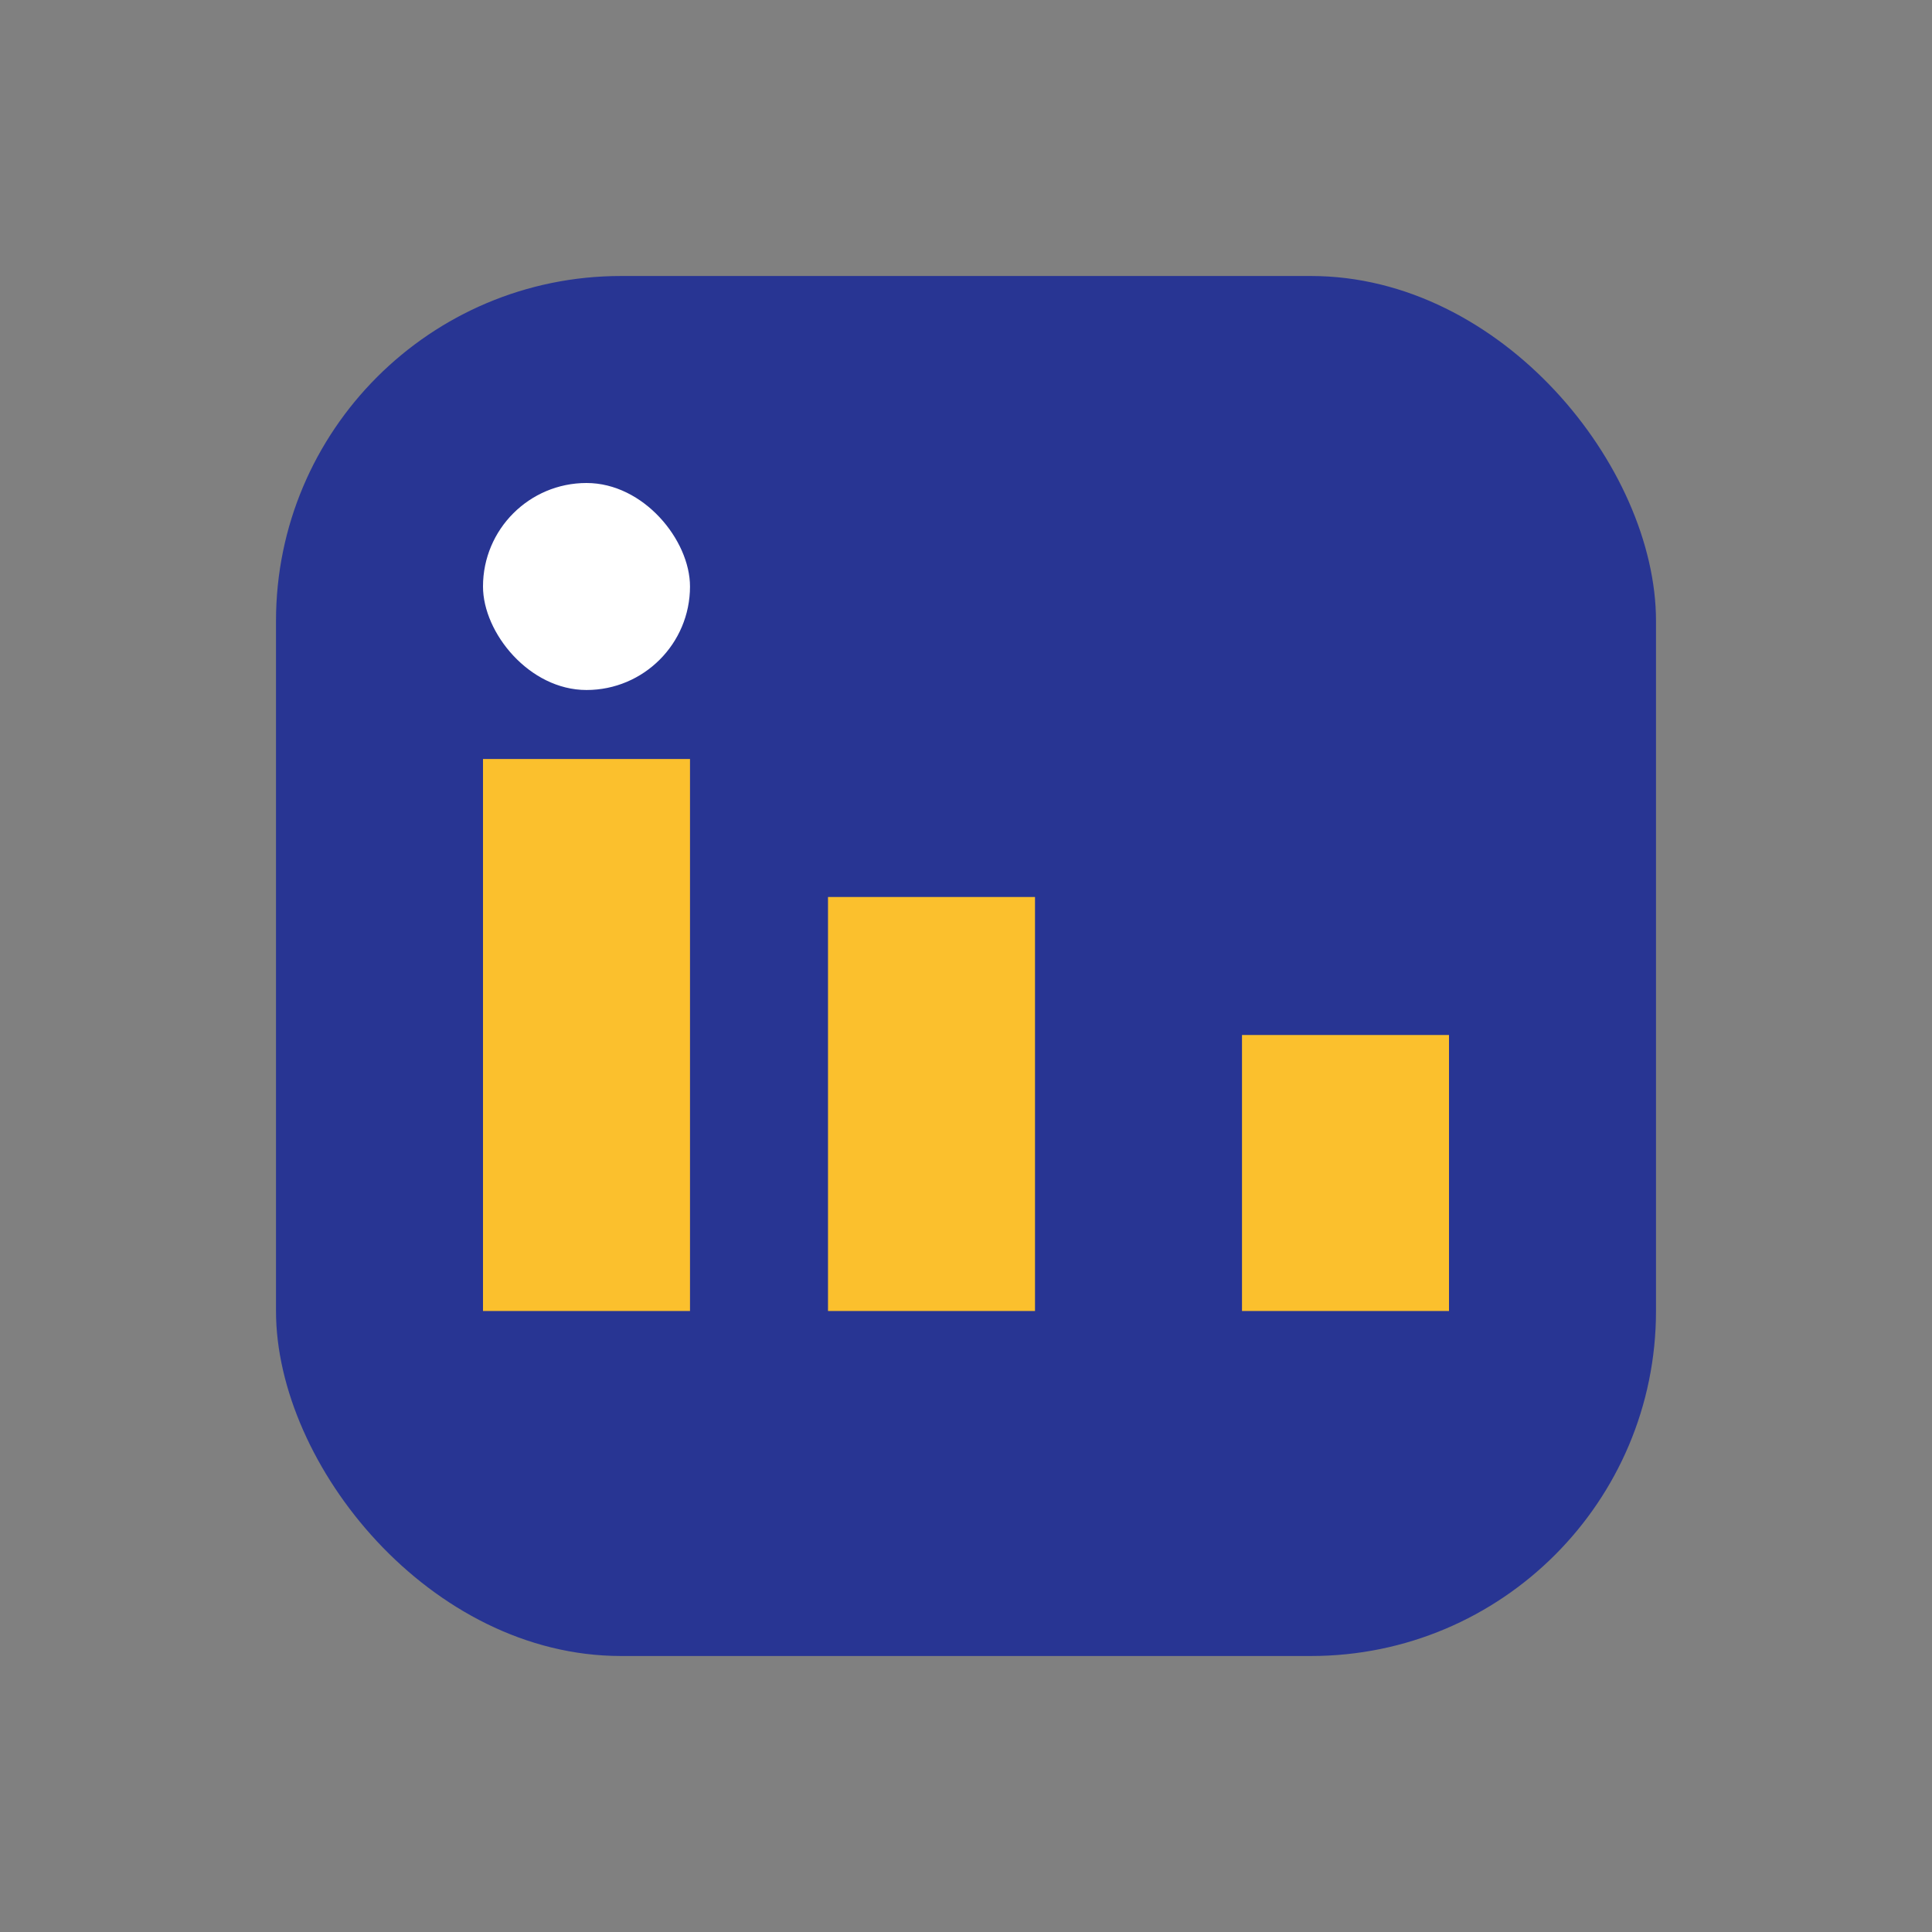 <?xml version="1.0" encoding="UTF-8"?>
<svg xmlns="http://www.w3.org/2000/svg" width="28" height="28" viewBox="0 0 28 28"><rect x="0" y="0" width="28" height="28" fill="#808080" stroke="none"/><rect x="4" y="4" width="20" height="20" rx="5" fill="#283593"/><rect x="7" y="11" width="3" height="8" fill="#FBC02D"/><rect x="18" y="15" width="3" height="4" fill="#FBC02D"/><rect x="7" y="7" width="3" height="3" rx="1.5" fill="#FFF"/><rect x="12" y="13" width="3" height="6" fill="#FBC02D"/></svg>